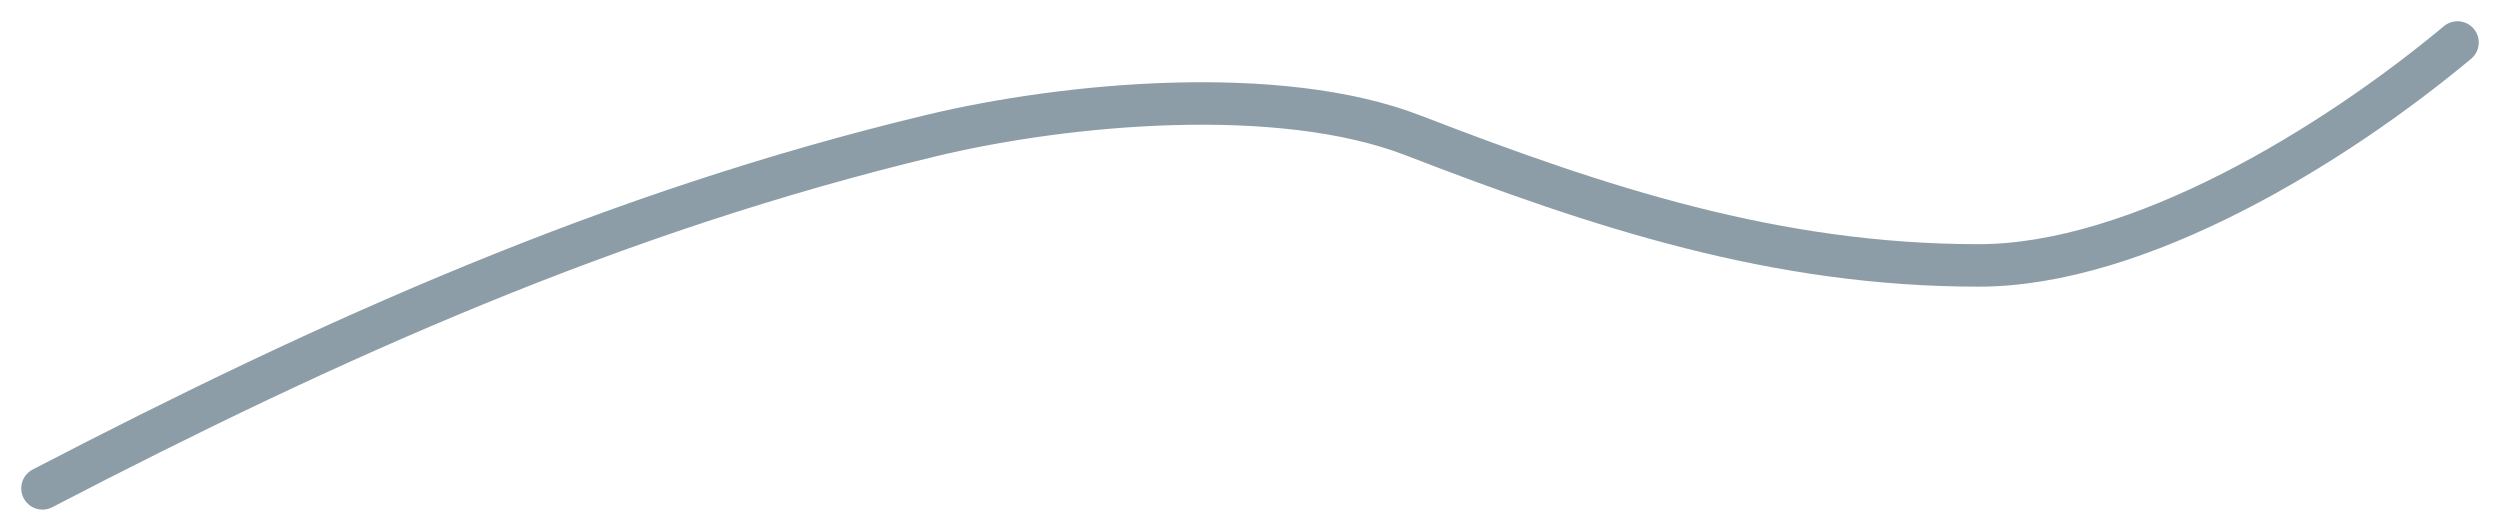 <?xml version="1.0" encoding="UTF-8"?> <svg xmlns="http://www.w3.org/2000/svg" viewBox="6295.667 5312.03 117.682 24.988" data-guides="{&quot;vertical&quot;:[],&quot;horizontal&quot;:[]}"><path fill="none" stroke="#8C9DA7" fill-opacity="1" stroke-width="2" stroke-opacity="1" font-size-adjust="none" stroke-linecap="round" id="tSvga530d96f9f" title="Path 2" d="M 6297.667 5335.018 C 6311.265 5327.957 6324.563 5321.99 6339.545 5318.403C 6345.891 5316.883 6355.886 5315.969 6362.184 5318.403C 6370.986 5321.804 6379.256 5324.524 6388.807 5324.524C 6396.334 5324.524 6405.515 5318.893 6411.349 5314.03"></path><defs></defs></svg> 